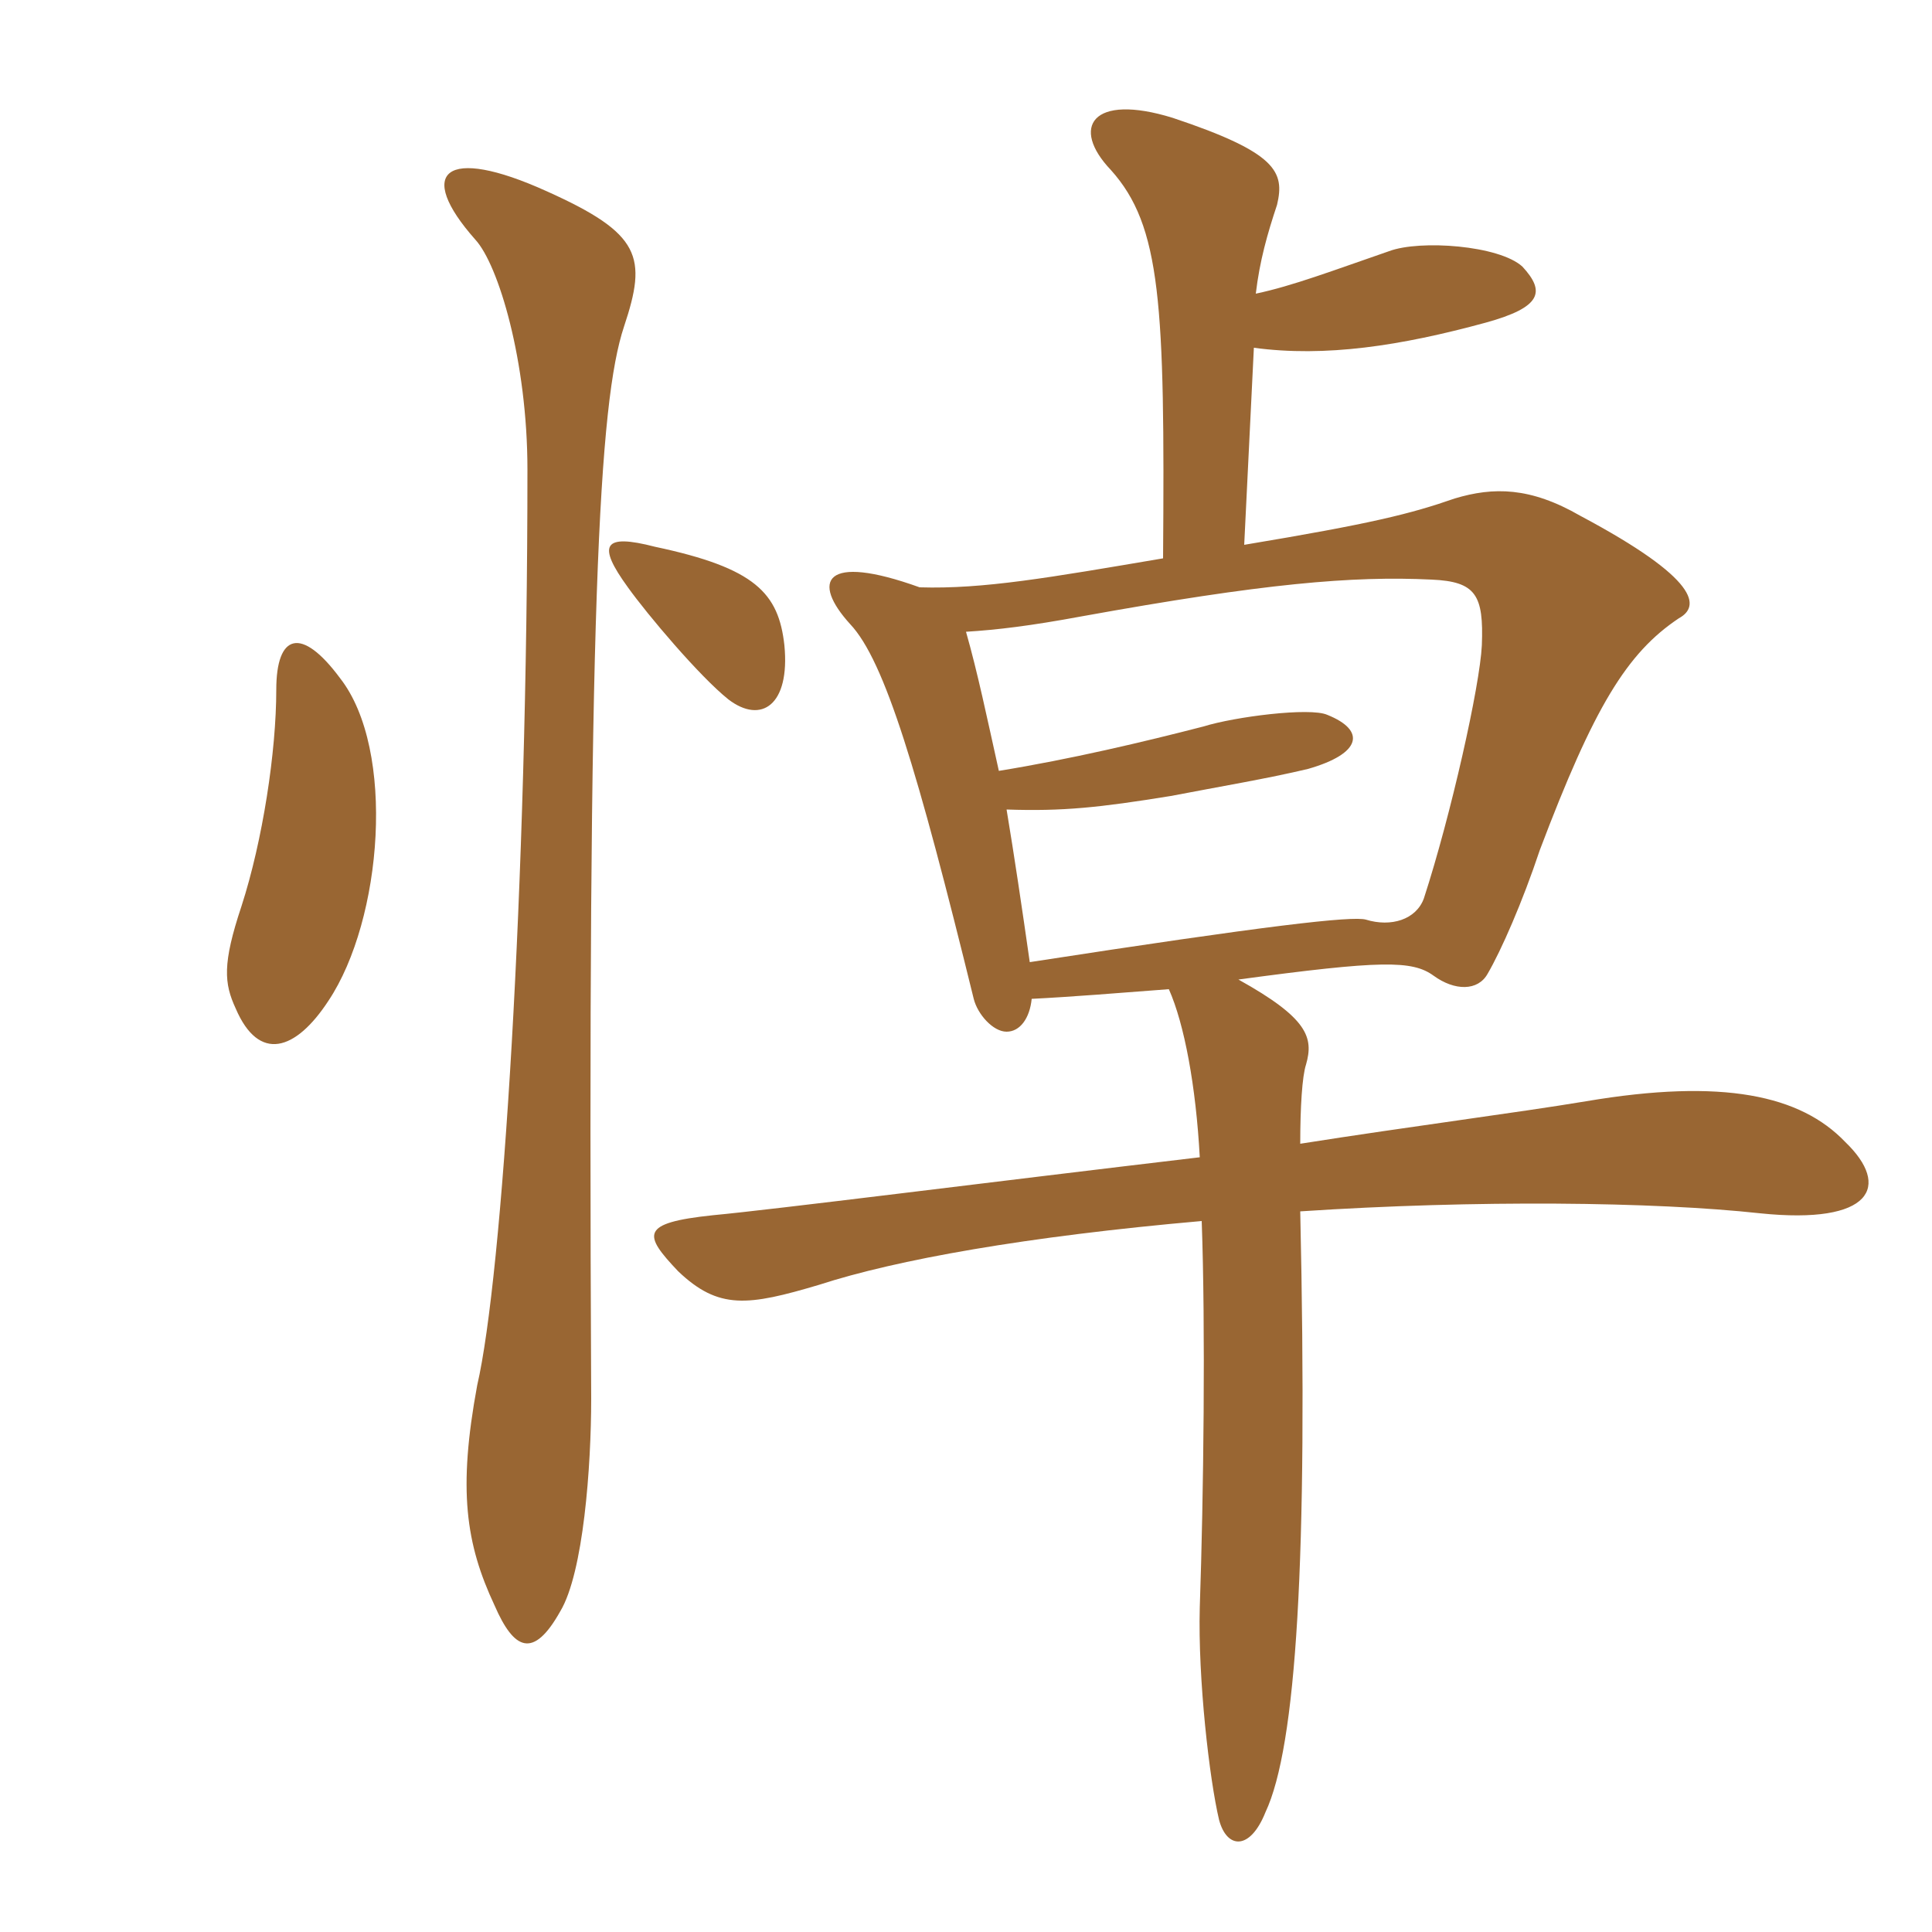 <svg xmlns="http://www.w3.org/2000/svg" xmlns:xlink="http://www.w3.org/1999/xlink" width="150" height="150"><path fill="#996633" padding="10" d="M60.90 50.10C60.45 46.05 58.65 44.10 50.85 42.45C46.80 41.40 46.35 42.30 48.75 45.60C50.25 47.70 54.30 52.50 56.55 54.30C59.10 56.25 61.35 54.75 60.90 50.10ZM26.40 52.65C23.40 48.60 21.45 49.20 21.45 53.55C21.45 58.35 20.40 65.25 18.75 70.35C17.25 74.85 17.40 76.35 18.30 78.30C20.10 82.50 22.95 81.60 25.50 77.70C29.70 71.40 30.75 58.20 26.40 52.65ZM48.45 25.35C50.25 19.95 49.80 18.15 42.45 14.85C34.50 11.25 32.25 13.35 36.90 18.60C38.70 20.55 40.95 28.05 40.95 36.45C40.95 68.85 39 99.15 37.05 107.55C35.55 115.65 36.15 119.85 38.40 124.65C39.90 128.10 41.40 128.85 43.50 125.10C45.30 122.10 45.90 113.85 45.90 108.60C45.60 47.25 46.50 31.20 48.45 25.35ZM143.25 88.65C139.80 85.05 133.80 83.70 123.15 85.50C117.75 86.40 109.50 87.45 100.95 88.80C100.95 85.95 101.10 83.55 101.40 82.65C102 80.55 101.55 79.05 96.15 76.05C107.25 74.55 109.65 74.55 111.30 75.75C112.95 76.95 114.75 76.95 115.50 75.60C116.55 73.80 118.20 70.05 119.55 66C123.75 54.90 126.30 50.70 130.35 48C132 47.10 132 45 122.70 40.05C118.80 37.80 115.95 37.80 112.95 38.70C109.50 39.90 106.50 40.65 96.60 42.30L97.35 27C102.90 27.75 108.75 26.85 115.35 25.05C119.70 23.85 120 22.65 118.20 20.70C116.40 19.05 110.25 18.60 107.85 19.50C103.50 21 100.35 22.20 97.50 22.80C97.80 20.25 98.40 18.15 99.15 15.90C99.75 13.35 99.15 11.85 91.05 9.15C84.75 7.20 83.10 9.90 86.25 13.20C90.15 17.55 90.45 23.55 90.30 43.35C81.45 44.85 76.35 45.75 71.40 45.60C63.90 42.90 63 45.15 66 48.45C68.70 51.30 71.25 59.85 75.60 77.55C75.90 78.75 77.10 80.10 78.15 80.10C79.20 80.10 79.95 79.05 80.10 77.55C83.10 77.40 86.85 77.10 90.75 76.80C91.95 79.50 92.85 84.30 93.15 89.85C76.65 91.80 60.15 93.90 55.35 94.35C49.65 94.95 49.95 95.85 52.65 98.70C55.80 101.70 58.05 101.40 63.60 99.75C69.60 97.80 79.65 96 93.30 94.80C93.60 103.05 93.45 116.10 93.15 124.80C93 130.35 93.90 138.15 94.65 141.30C95.25 143.55 97.05 143.70 98.25 140.70C100.65 135.60 101.55 121.05 100.95 94.05C114.60 93.15 128.40 93.30 136.65 94.20C145.35 95.10 146.85 92.10 143.25 88.65ZM115.05 50.10C114.90 53.25 112.65 63.30 110.55 69.75C109.95 71.40 108 72 106.05 71.40C105 71.10 98.40 71.85 79.95 74.70C79.35 70.50 78.75 66.45 78.15 62.85C82.50 63 85.35 62.70 90.90 61.80C94.80 61.05 98.40 60.45 101.55 59.70C105.75 58.50 106.05 56.70 103.05 55.50C101.70 54.90 95.85 55.65 93.45 56.40C88.80 57.60 83.10 58.95 77.55 59.85C76.65 55.80 75.90 52.20 75 49.05C77.40 48.90 79.95 48.60 84 47.85C98.10 45.30 105 44.70 111.15 45C114.60 45.15 115.20 46.20 115.05 50.10Z"/></svg>